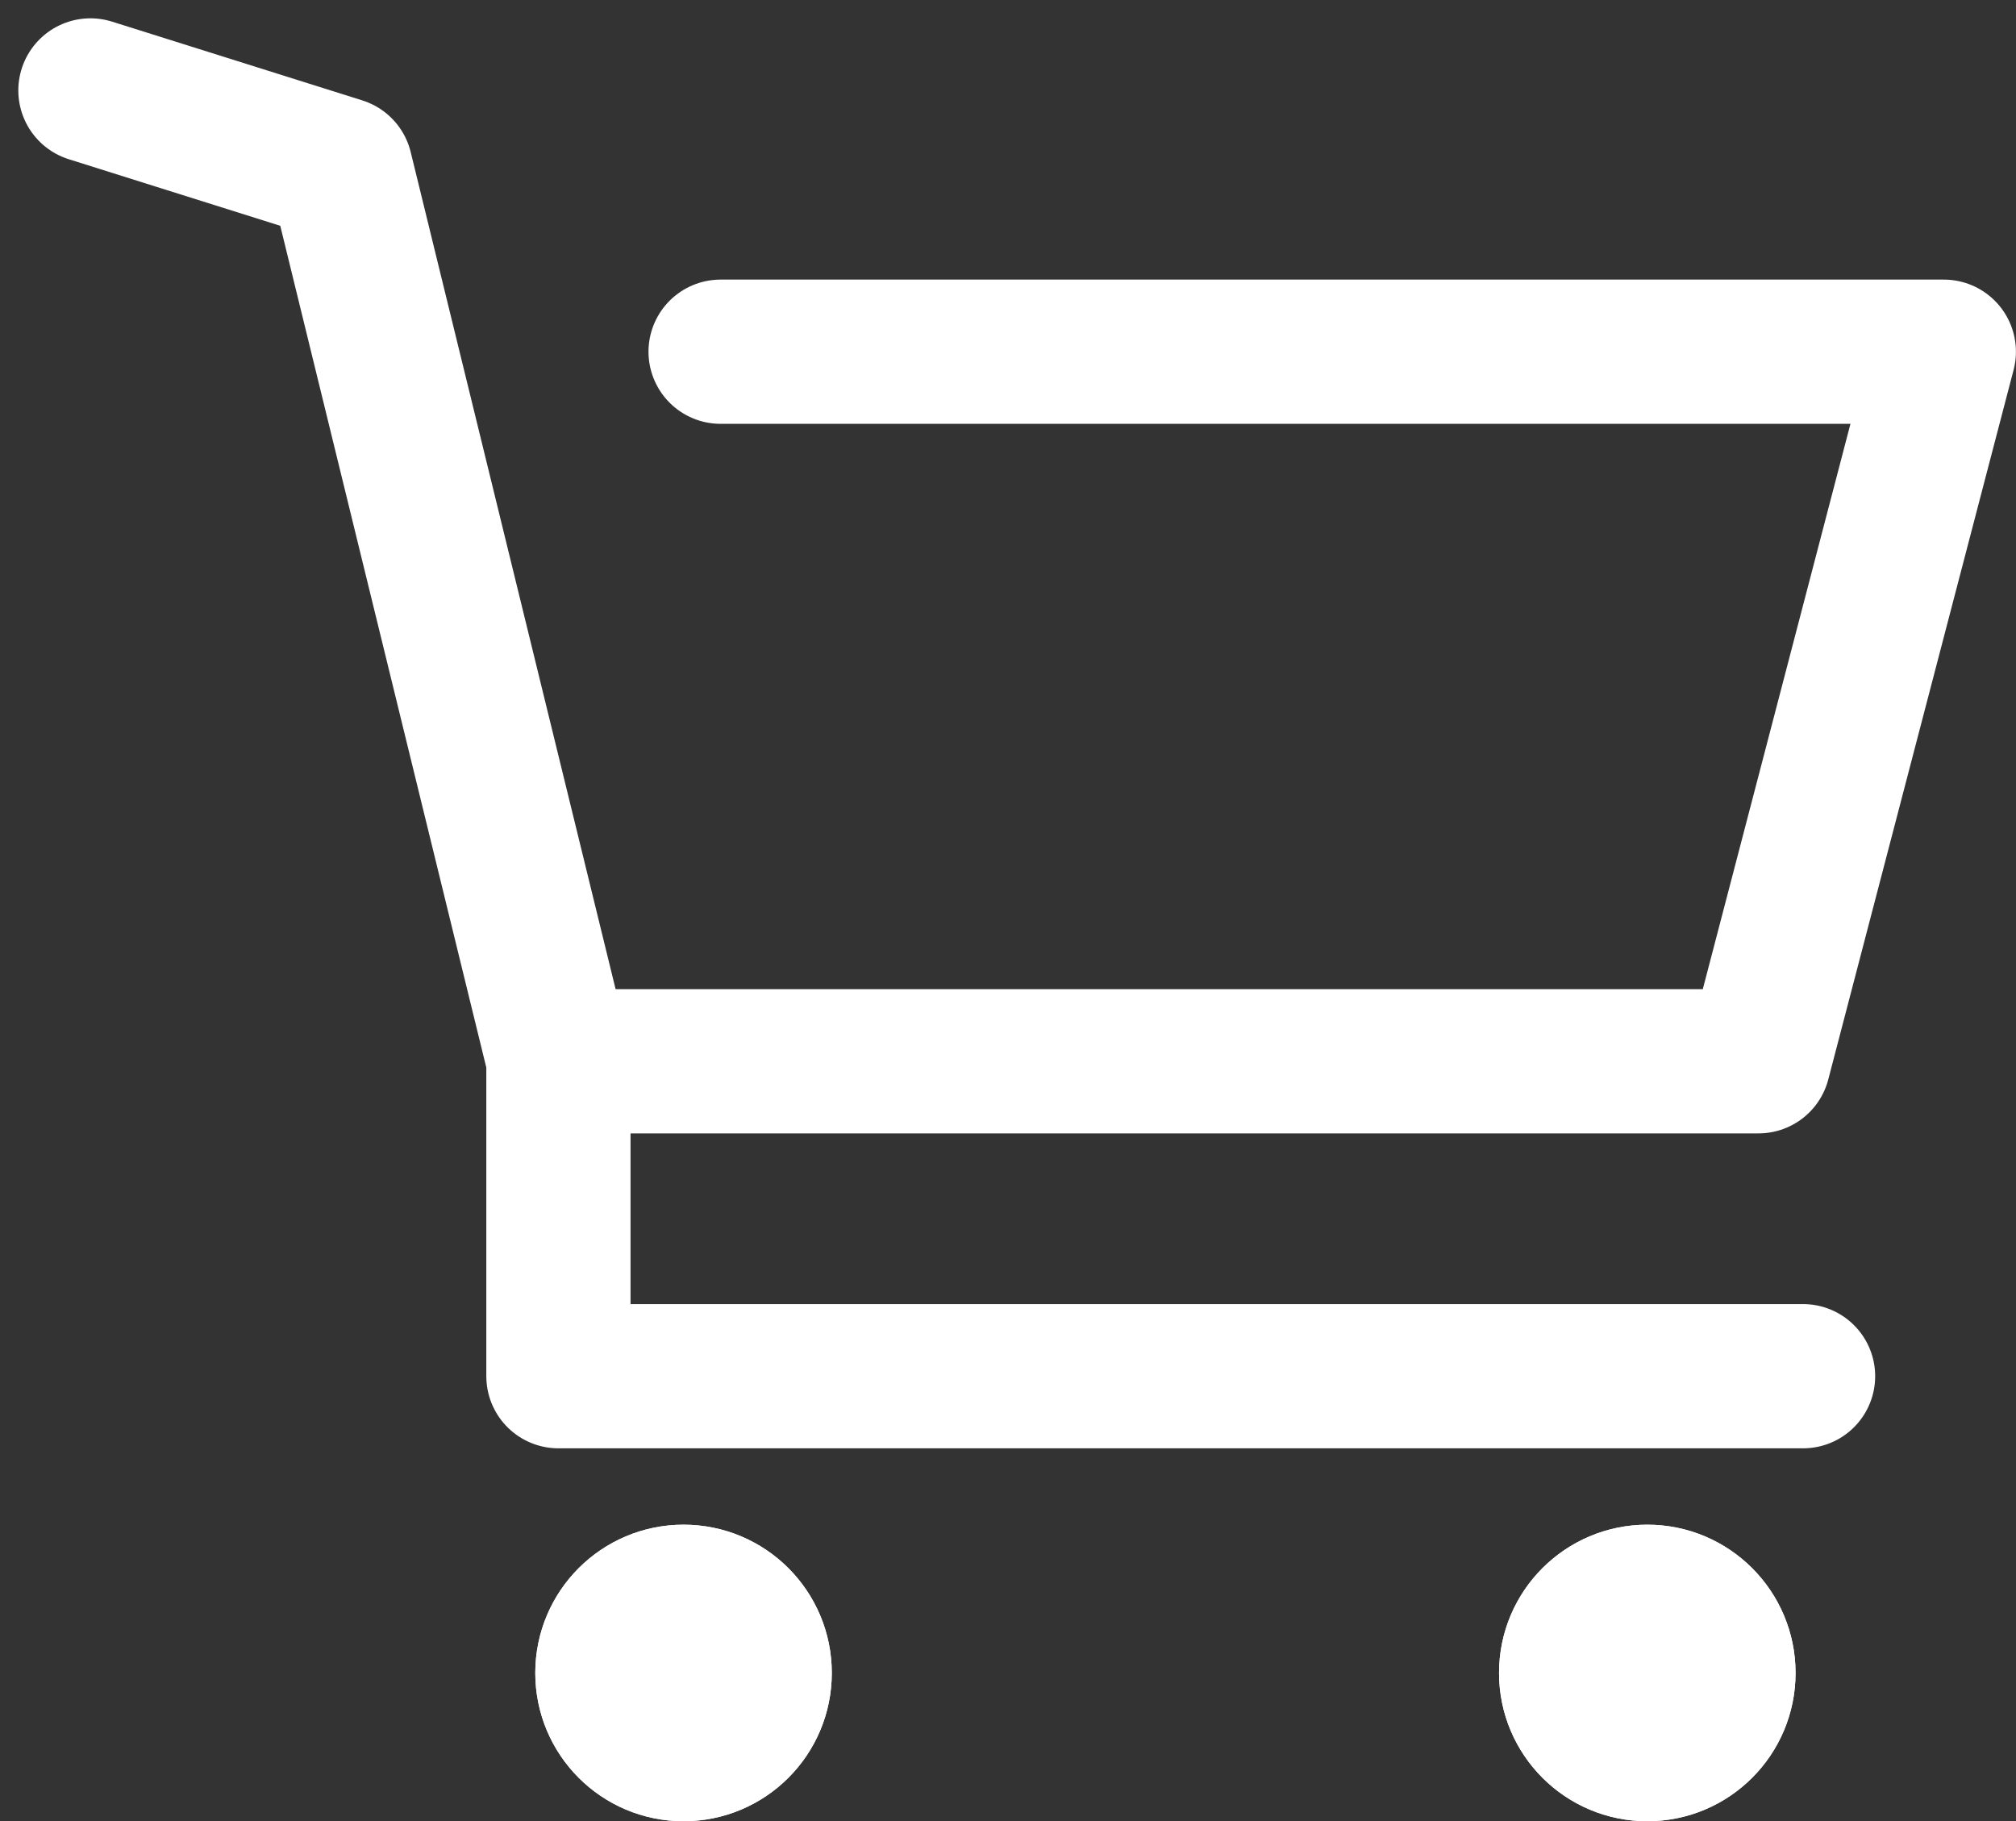 <svg xmlns="http://www.w3.org/2000/svg" width="27.957" height="25.254" viewBox="0 0 27.957 25.254">
  <rect x="0" y="0" width="27.957" height="25.254" fill="#333333" stroke="none"/>
  <g id="icon_cart" transform="translate(-20.746 -9.402)">
    <path id="パス_40" data-name="パス 40" d="M22,10.656l3.47,1.092,3.02,12.337v4.4H45.75" fill="none" stroke="#fff" stroke-linecap="round" stroke-linejoin="round" stroke-width="2"/>
    <path id="パス_41" data-name="パス 41" d="M28.875,23.964H44.939l2.57-9.839H30.546" transform="translate(0.193 0.154)" fill="none" stroke="#fff" stroke-linecap="round" stroke-linejoin="round" stroke-width="2"/>
    <g id="楕円形_4" data-name="楕円形 4" transform="translate(28.169 30.544)" fill="#fff" stroke="#fff" stroke-linecap="round" stroke-linejoin="round" stroke-width="2">
      <circle cx="2.056" cy="2.056" r="2.056" stroke="none"/>
      <circle cx="2.056" cy="2.056" r="1.056" fill="none"/>
    </g>
    <g id="楕円形_5" data-name="楕円形 5" transform="translate(41.534 30.544)" fill="#fff" stroke="#fff" stroke-linecap="round" stroke-linejoin="round" stroke-width="2">
      <circle cx="2.056" cy="2.056" r="2.056" stroke="none"/>
      <circle cx="2.056" cy="2.056" r="1.056" fill="none"/>
    </g>
  </g>
</svg>
